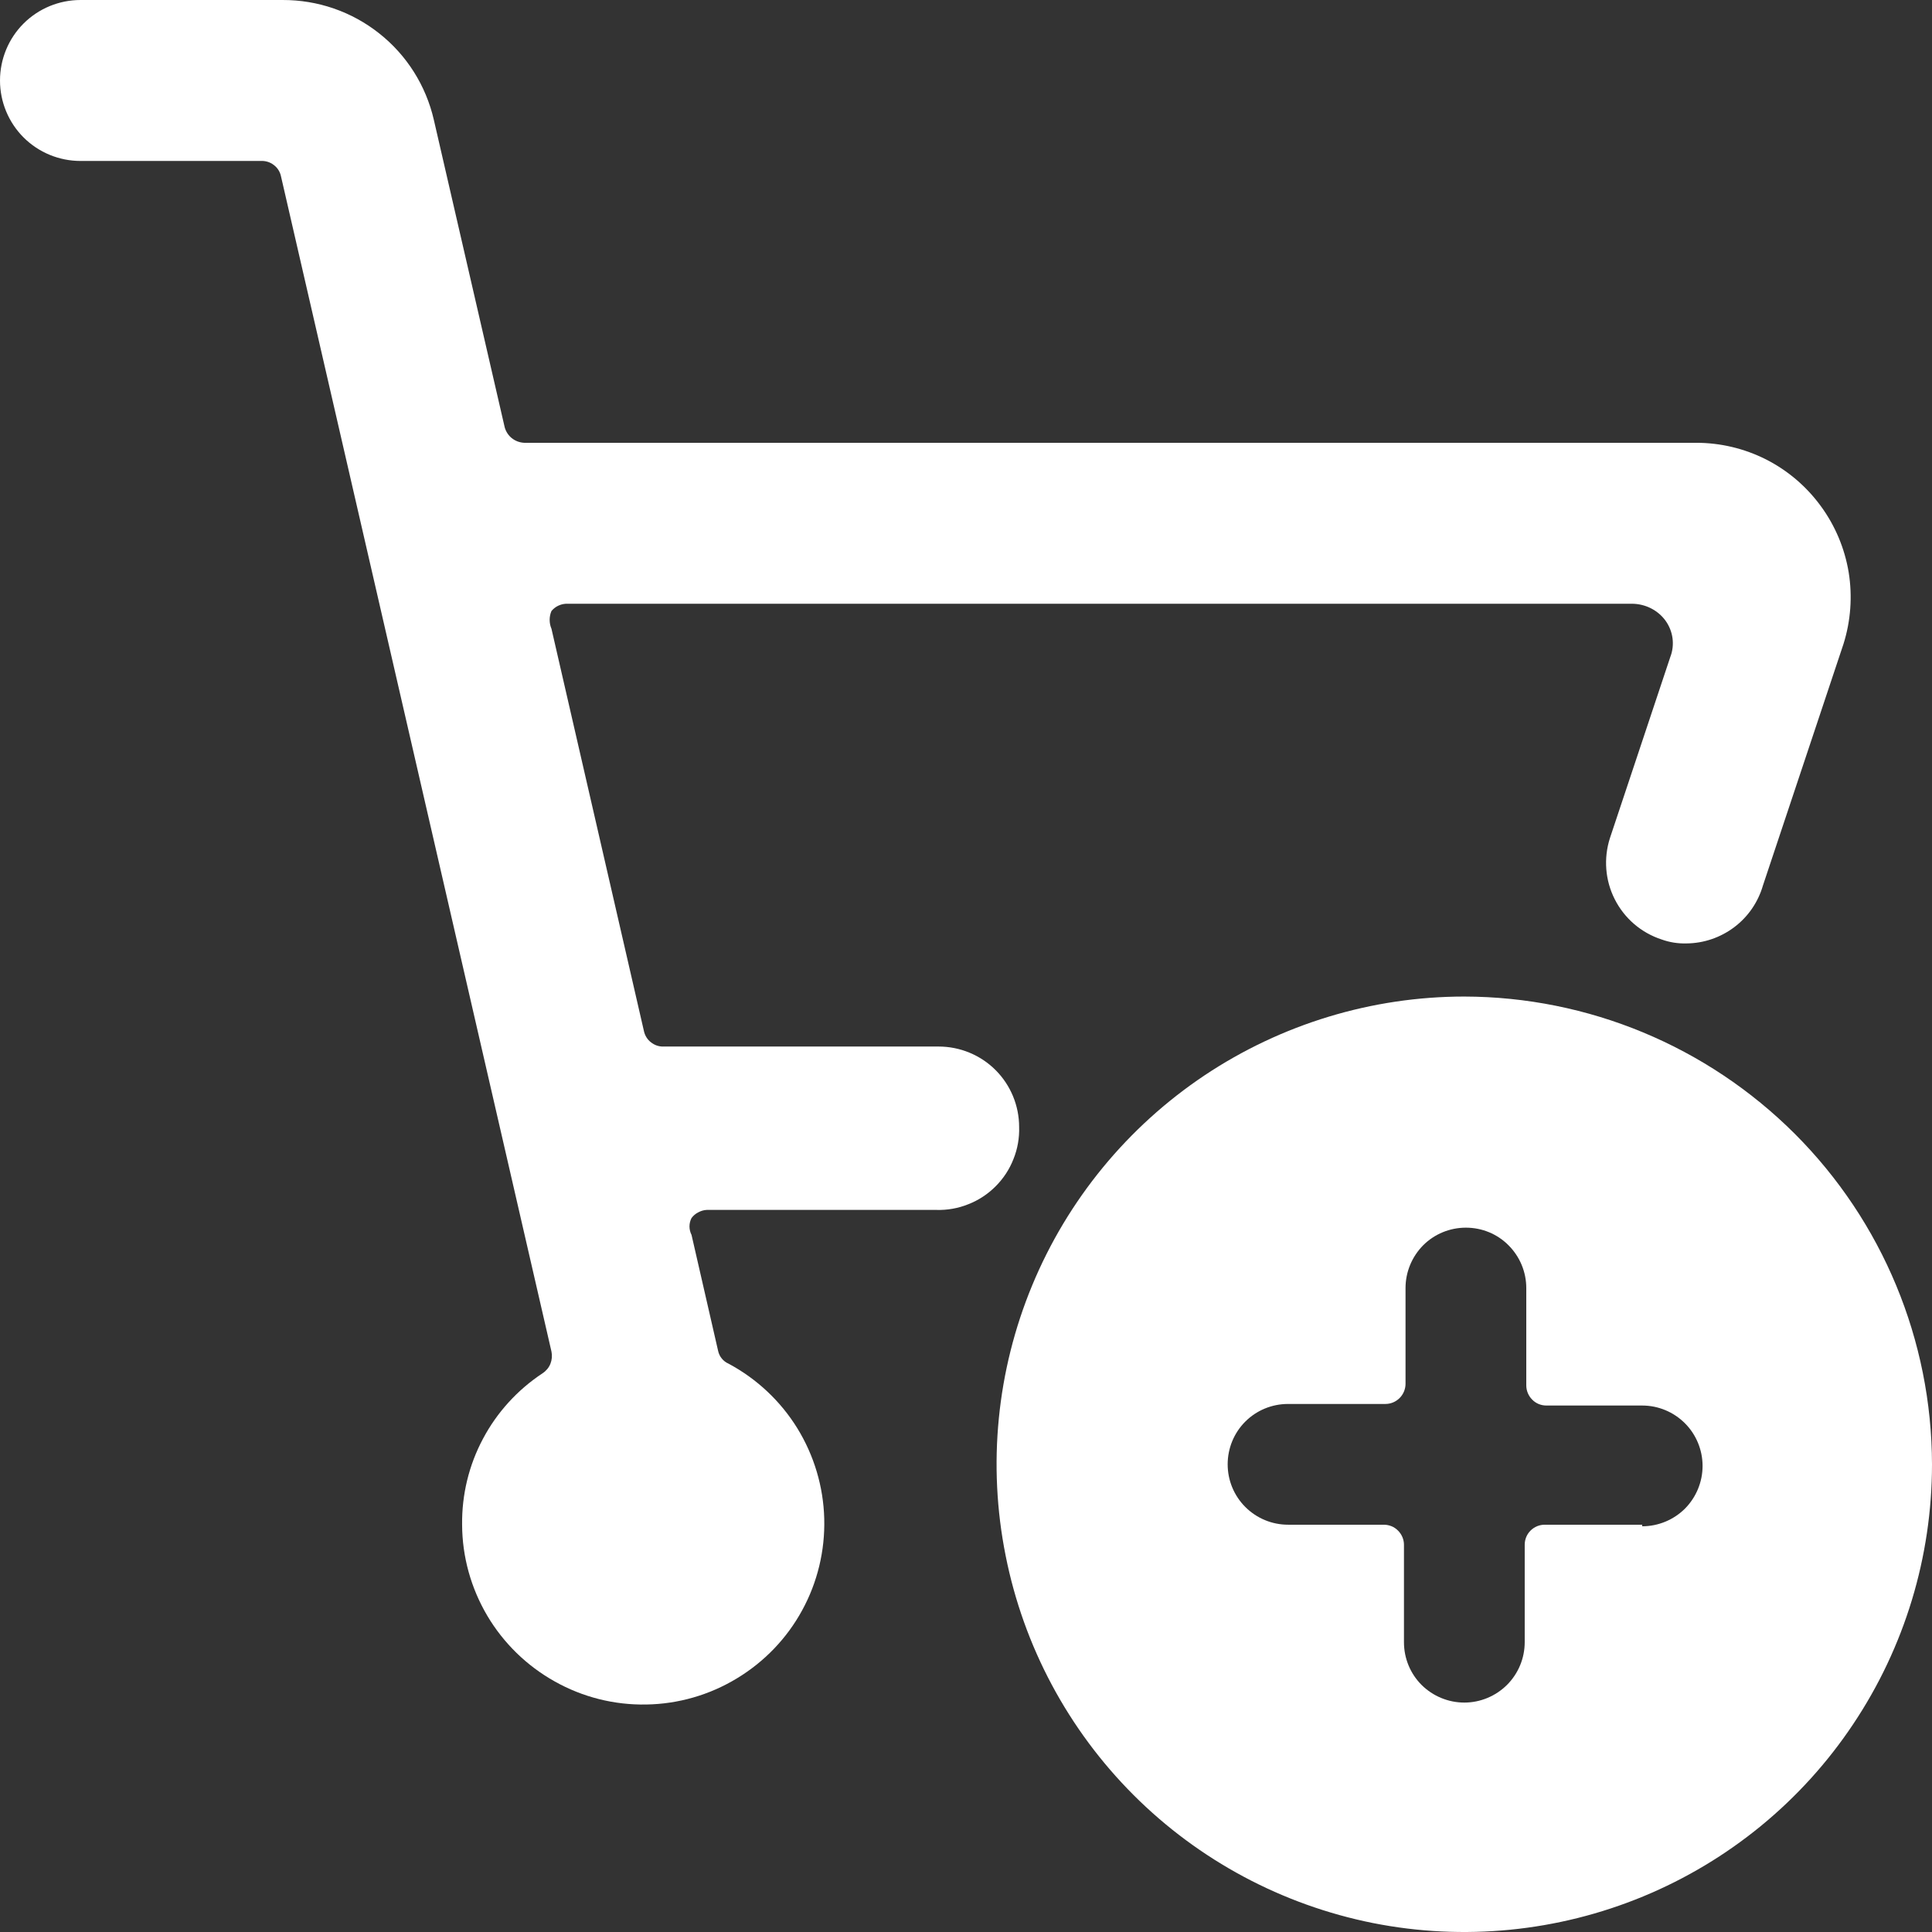 <svg width="16" height="16" viewBox="0 0 16 16" fill="none" xmlns="http://www.w3.org/2000/svg">
<rect x="0" y="0" width="16" height="16" fill="#333333" stroke="none"/>
<g clip-path="url(#clip0_1039_2513)">
<path d="M12.127 8.253C11.361 8.253 10.612 8.481 9.975 8.906C9.338 9.332 8.841 9.937 8.548 10.645C8.255 11.352 8.178 12.131 8.328 12.882C8.477 13.634 8.846 14.324 9.388 14.866C9.929 15.407 10.62 15.776 11.371 15.926C12.122 16.075 12.901 15.998 13.609 15.705C14.317 15.412 14.922 14.916 15.347 14.279C15.773 13.642 16 12.893 16 12.127C15.998 11.1 15.59 10.116 14.864 9.39C14.137 8.664 13.153 8.255 12.127 8.253ZM13.6 12.627H12.793C12.749 12.627 12.707 12.644 12.675 12.676C12.644 12.707 12.627 12.749 12.627 12.793V13.6C12.627 13.733 12.574 13.86 12.48 13.954C12.386 14.047 12.259 14.1 12.127 14.1C11.994 14.1 11.867 14.047 11.773 13.954C11.679 13.86 11.627 13.733 11.627 13.6V12.793C11.627 12.749 11.609 12.707 11.578 12.676C11.547 12.644 11.504 12.627 11.46 12.627H10.667C10.534 12.627 10.407 12.574 10.313 12.48C10.219 12.386 10.167 12.259 10.167 12.127C10.167 11.994 10.219 11.867 10.313 11.773C10.407 11.679 10.534 11.627 10.667 11.627H11.473C11.518 11.627 11.56 11.609 11.591 11.578C11.622 11.547 11.64 11.504 11.64 11.46V10.667C11.64 10.534 11.693 10.407 11.786 10.313C11.88 10.219 12.007 10.167 12.14 10.167C12.273 10.167 12.4 10.219 12.493 10.313C12.587 10.407 12.64 10.534 12.64 10.667V11.473C12.64 11.518 12.658 11.56 12.689 11.591C12.72 11.623 12.762 11.64 12.807 11.64H13.6C13.733 11.64 13.86 11.693 13.954 11.787C14.047 11.88 14.1 12.008 14.1 12.14C14.1 12.273 14.047 12.4 13.954 12.494C13.86 12.587 13.733 12.64 13.6 12.64V12.627Z" fill="white"/>
<path d="M8.44 9.333C8.44 9.157 8.37 8.987 8.245 8.862C8.12 8.737 7.95 8.667 7.773 8.667H5.493C5.456 8.668 5.42 8.655 5.391 8.632C5.361 8.609 5.341 8.576 5.333 8.54L4.567 5.207C4.557 5.184 4.552 5.159 4.552 5.133C4.552 5.108 4.557 5.083 4.567 5.06C4.583 5.041 4.603 5.025 4.626 5.015C4.65 5.004 4.675 4.999 4.7 5H13.52C13.573 5.001 13.626 5.014 13.673 5.038C13.72 5.062 13.762 5.097 13.793 5.14C13.824 5.183 13.844 5.233 13.851 5.285C13.858 5.337 13.852 5.391 13.833 5.44L13.333 6.94C13.279 7.108 13.293 7.291 13.373 7.448C13.453 7.606 13.592 7.725 13.76 7.78C13.826 7.804 13.896 7.815 13.967 7.813C14.11 7.812 14.249 7.764 14.363 7.678C14.477 7.592 14.56 7.471 14.6 7.333L15.267 5.333C15.327 5.142 15.342 4.938 15.31 4.74C15.277 4.541 15.198 4.353 15.079 4.191C14.96 4.028 14.805 3.896 14.626 3.805C14.446 3.714 14.248 3.667 14.047 3.667H4.34C4.303 3.665 4.268 3.652 4.239 3.629C4.211 3.607 4.19 3.575 4.18 3.54L3.593 0.993C3.528 0.71 3.369 0.457 3.141 0.277C2.913 0.096 2.631 -0.001 2.34 1.33506e-05H0.667C0.49 1.33506e-05 0.32 0.07 0.195 0.195C0.07 0.32 0 0.49 0 0.667C0 0.843 0.07 1.013 0.195 1.138C0.32 1.263 0.49 1.333 0.667 1.333H2.16C2.198 1.331 2.236 1.342 2.267 1.366C2.298 1.389 2.319 1.422 2.327 1.46L4.567 11.193C4.574 11.227 4.571 11.262 4.558 11.295C4.545 11.327 4.522 11.354 4.493 11.373C4.286 11.51 4.116 11.696 4 11.915C3.883 12.134 3.824 12.379 3.827 12.627C3.828 12.892 3.9 13.151 4.035 13.38C4.17 13.608 4.363 13.796 4.594 13.925C4.825 14.055 5.087 14.121 5.352 14.116C5.617 14.112 5.876 14.037 6.102 13.9C6.329 13.763 6.516 13.569 6.643 13.336C6.77 13.104 6.833 12.842 6.826 12.577C6.819 12.312 6.742 12.054 6.603 11.828C6.464 11.603 6.267 11.418 6.033 11.293C6.012 11.284 5.992 11.269 5.977 11.25C5.962 11.232 5.952 11.21 5.947 11.187L5.727 10.227C5.716 10.205 5.71 10.181 5.71 10.157C5.71 10.132 5.716 10.108 5.727 10.087C5.742 10.067 5.761 10.051 5.783 10.04C5.805 10.028 5.829 10.021 5.853 10.02H7.753C7.844 10.023 7.935 10.007 8.019 9.973C8.104 9.94 8.181 9.889 8.245 9.825C8.309 9.761 8.36 9.684 8.393 9.599C8.427 9.515 8.443 9.424 8.44 9.333Z" fill="white"/>
</g>
<defs>
<clipPath id="clip0_1039_2513">
<rect width="16" height="16" fill="white"/>
</clipPath>
</defs>
</svg>
